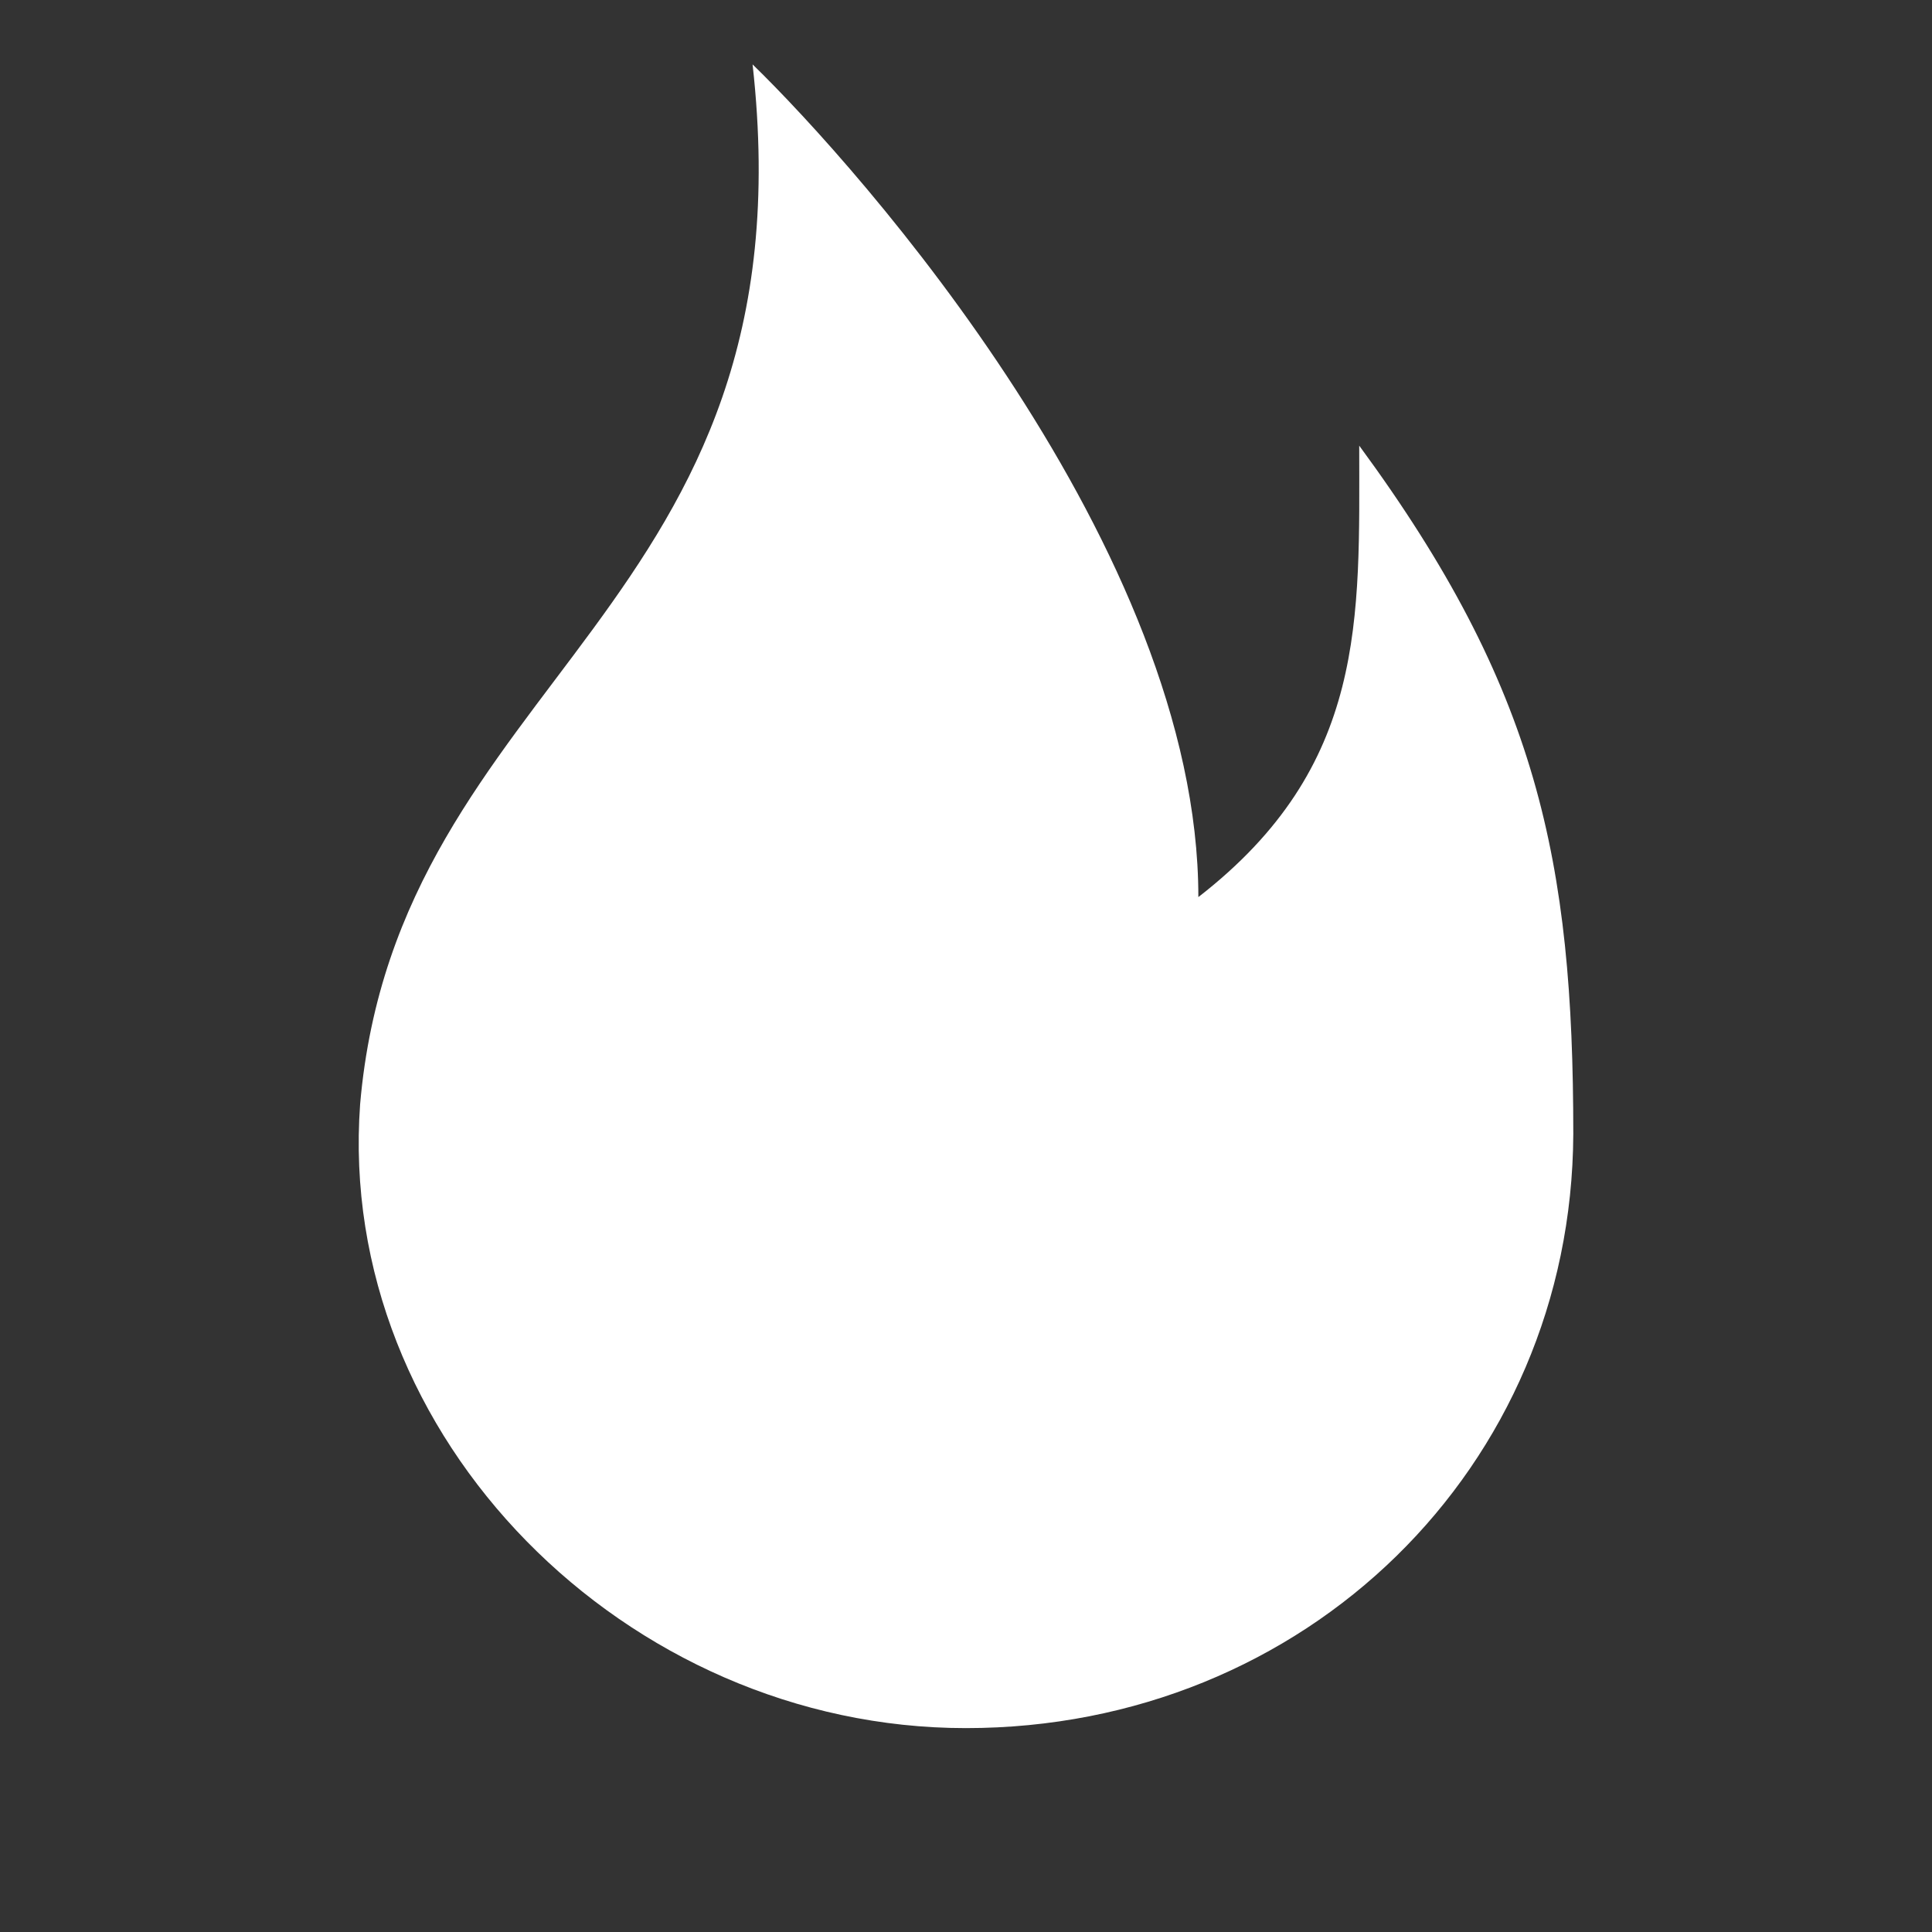 <svg width="15" height="15" viewBox="0 0 15 15" fill="none" xmlns="http://www.w3.org/2000/svg">
<rect x="0" y="0" width="15" height="15" fill="#333333" stroke="none"/>
<path fill-rule="evenodd" clip-rule="evenodd" d="M7.499 13.417C4.863 13.417 2.608 11.162 2.796 8.573C3.083 5.249 6.318 4.744 5.843 0.5C6.674 1.307 9.304 4.268 9.304 6.965C10.616 5.947 10.553 4.806 10.553 3.46C11.938 5.344 12.215 6.683 12.215 8.805C12.203 11.393 10.136 13.417 7.499 13.417Z" fill="white"/>
</svg>
